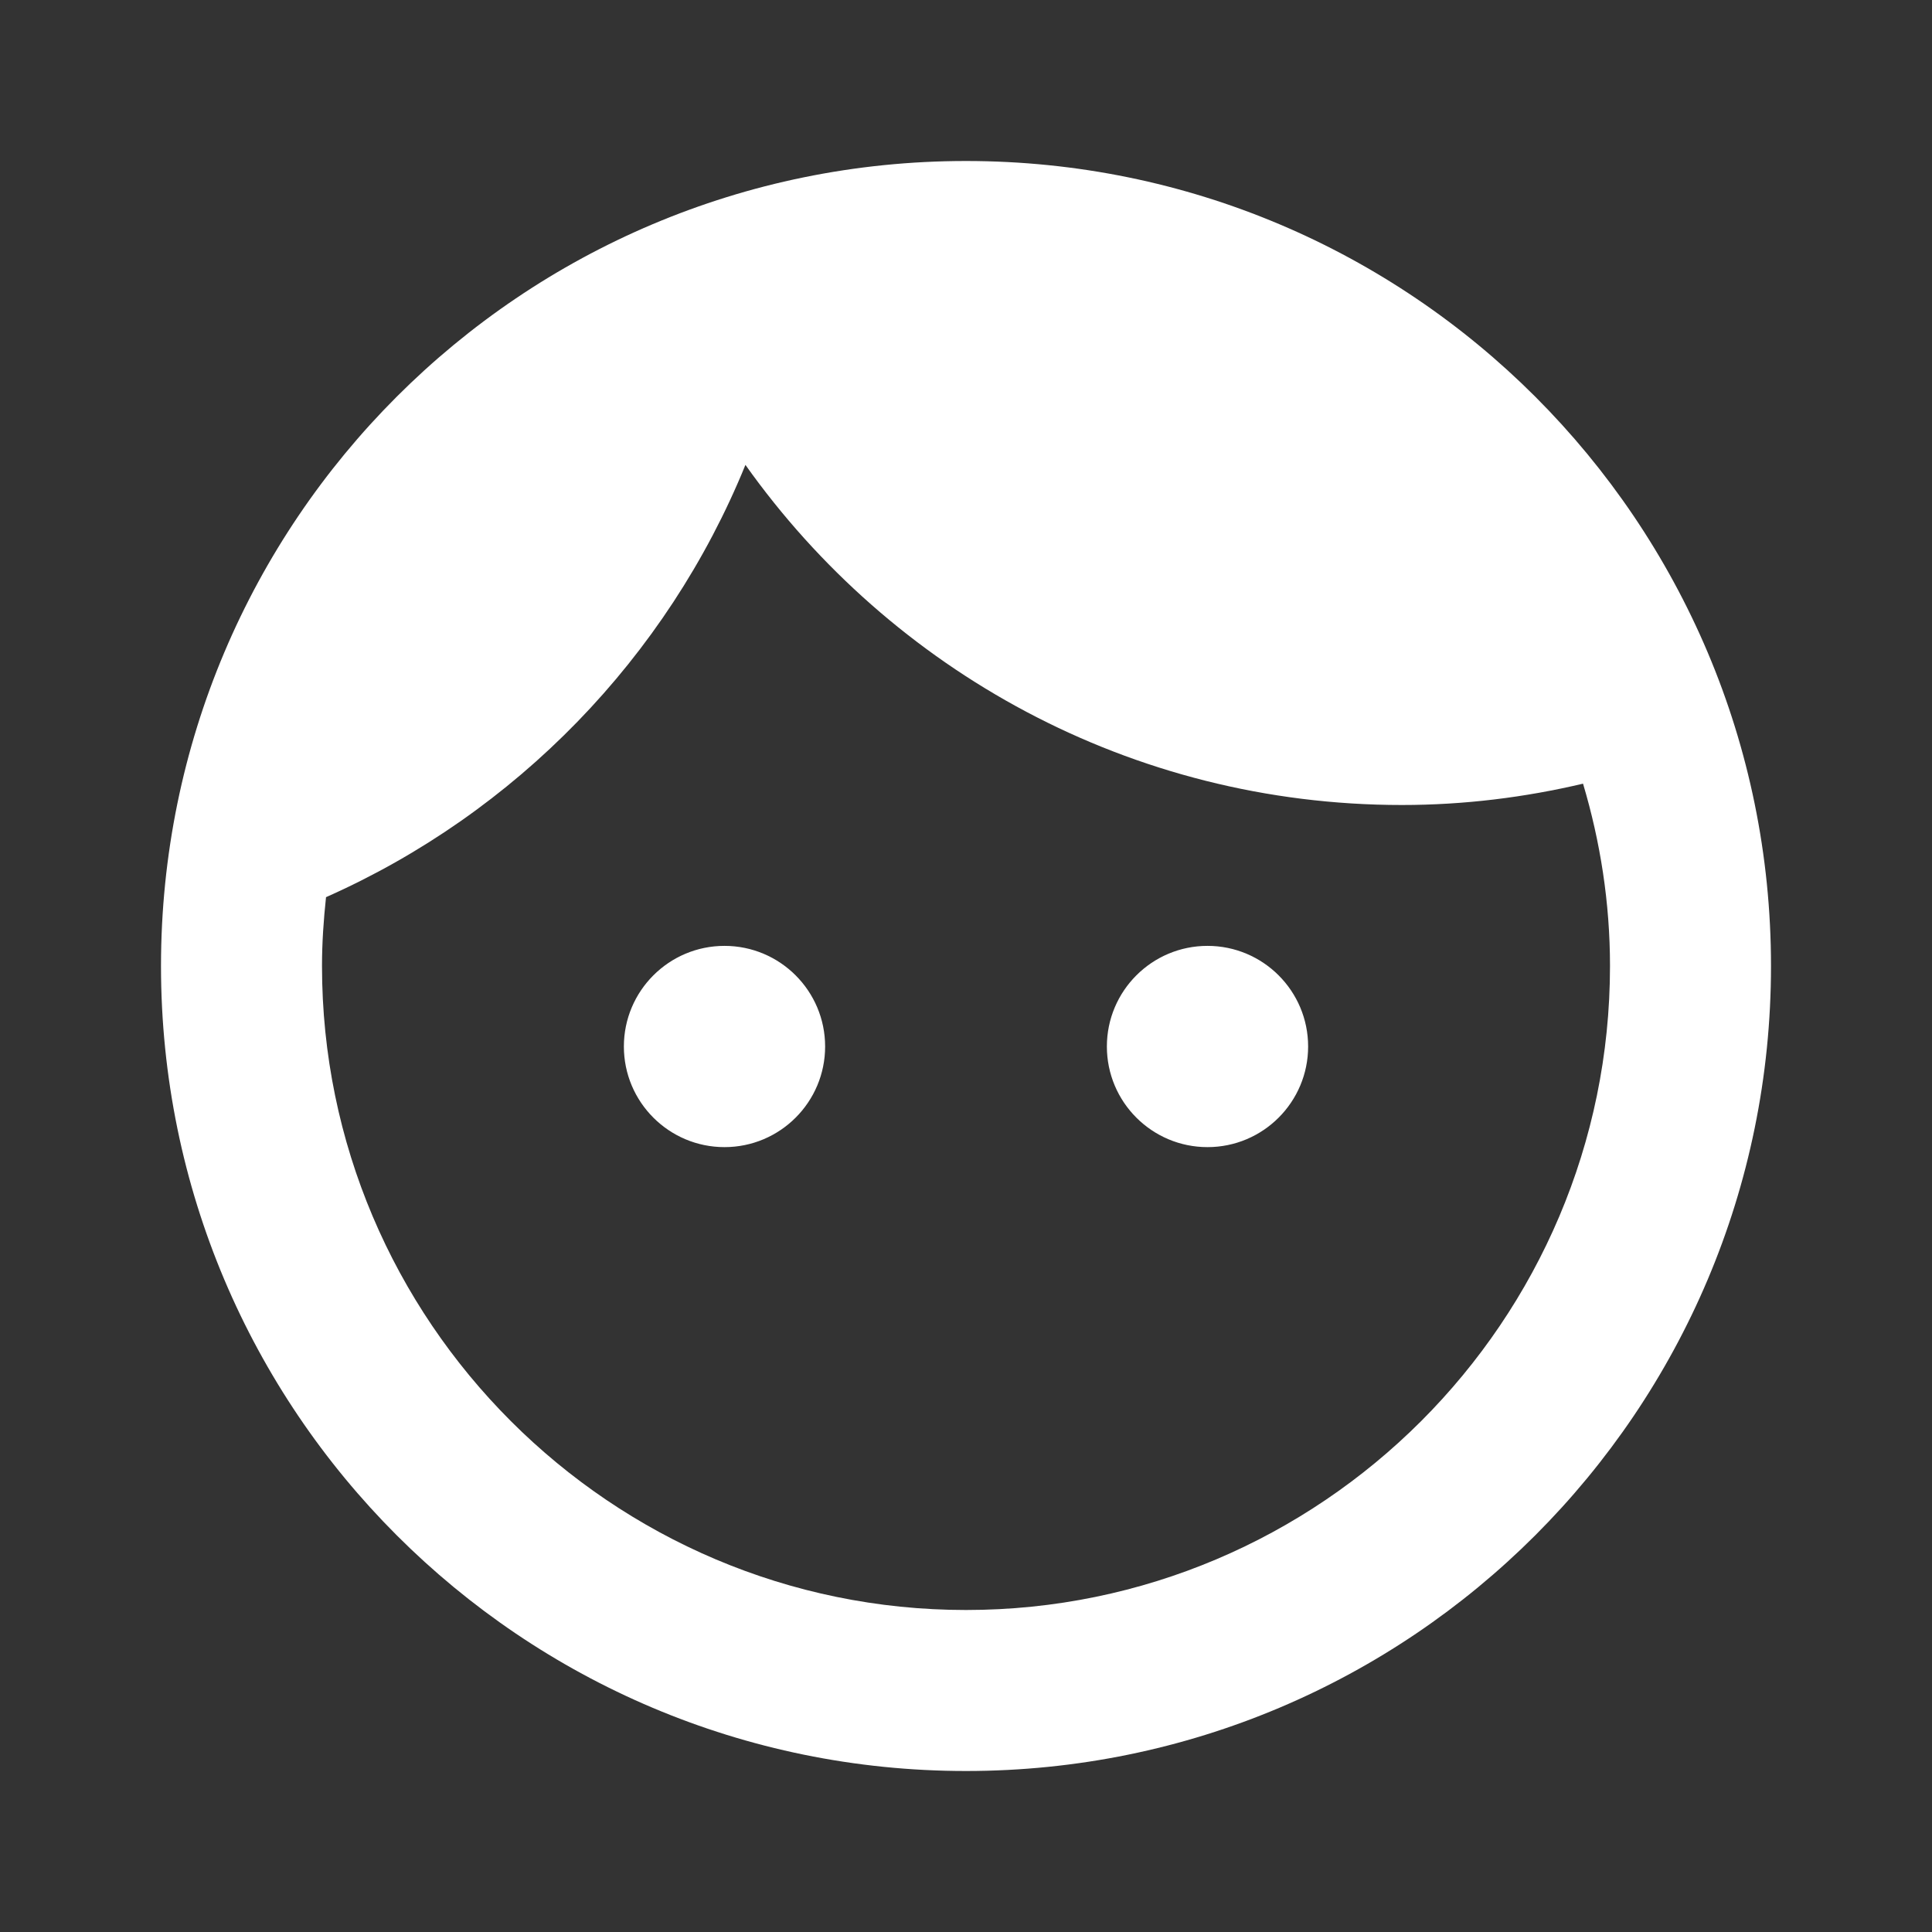 <?xml version="1.0" encoding="UTF-8"?> <svg xmlns="http://www.w3.org/2000/svg" width="48" height="48" viewBox="0 0 48 48" fill="none"><rect x="0" y="0" width="48" height="48" fill="#333333" stroke="none"/><g clip-path="url(#clip0_2904_188)"><path d="M18 23.5C16.62 23.5 15.5 24.62 15.5 26C15.5 27.38 16.62 28.5 18 28.5C19.38 28.5 20.5 27.38 20.5 26C20.5 24.62 19.38 23.5 18 23.5ZM30 23.5C28.62 23.5 27.5 24.62 27.5 26C27.5 27.38 28.62 28.5 30 28.5C31.38 28.5 32.5 27.38 32.5 26C32.5 24.62 31.38 23.5 30 23.5ZM24 4C12.95 4 4 12.95 4 24C4 35.05 12.95 44 24 44C35.05 44 44 35.05 44 24C44 12.95 35.05 4 24 4ZM24 40C15.18 40 8 32.82 8 24C8 23.42 8.04 22.85 8.1 22.29C12.81 20.2 16.57 16.34 18.52 11.55C22.14 16.65 28.09 20 34.83 20C36.38 20 37.89 19.81 39.33 19.47C39.76 20.91 40 22.43 40 24C40 32.82 32.82 40 24 40Z" fill="white"></path></g><defs><clipPath id="clip0_2904_188"><rect width="48" height="48" fill="white"></rect></clipPath></defs></svg> 